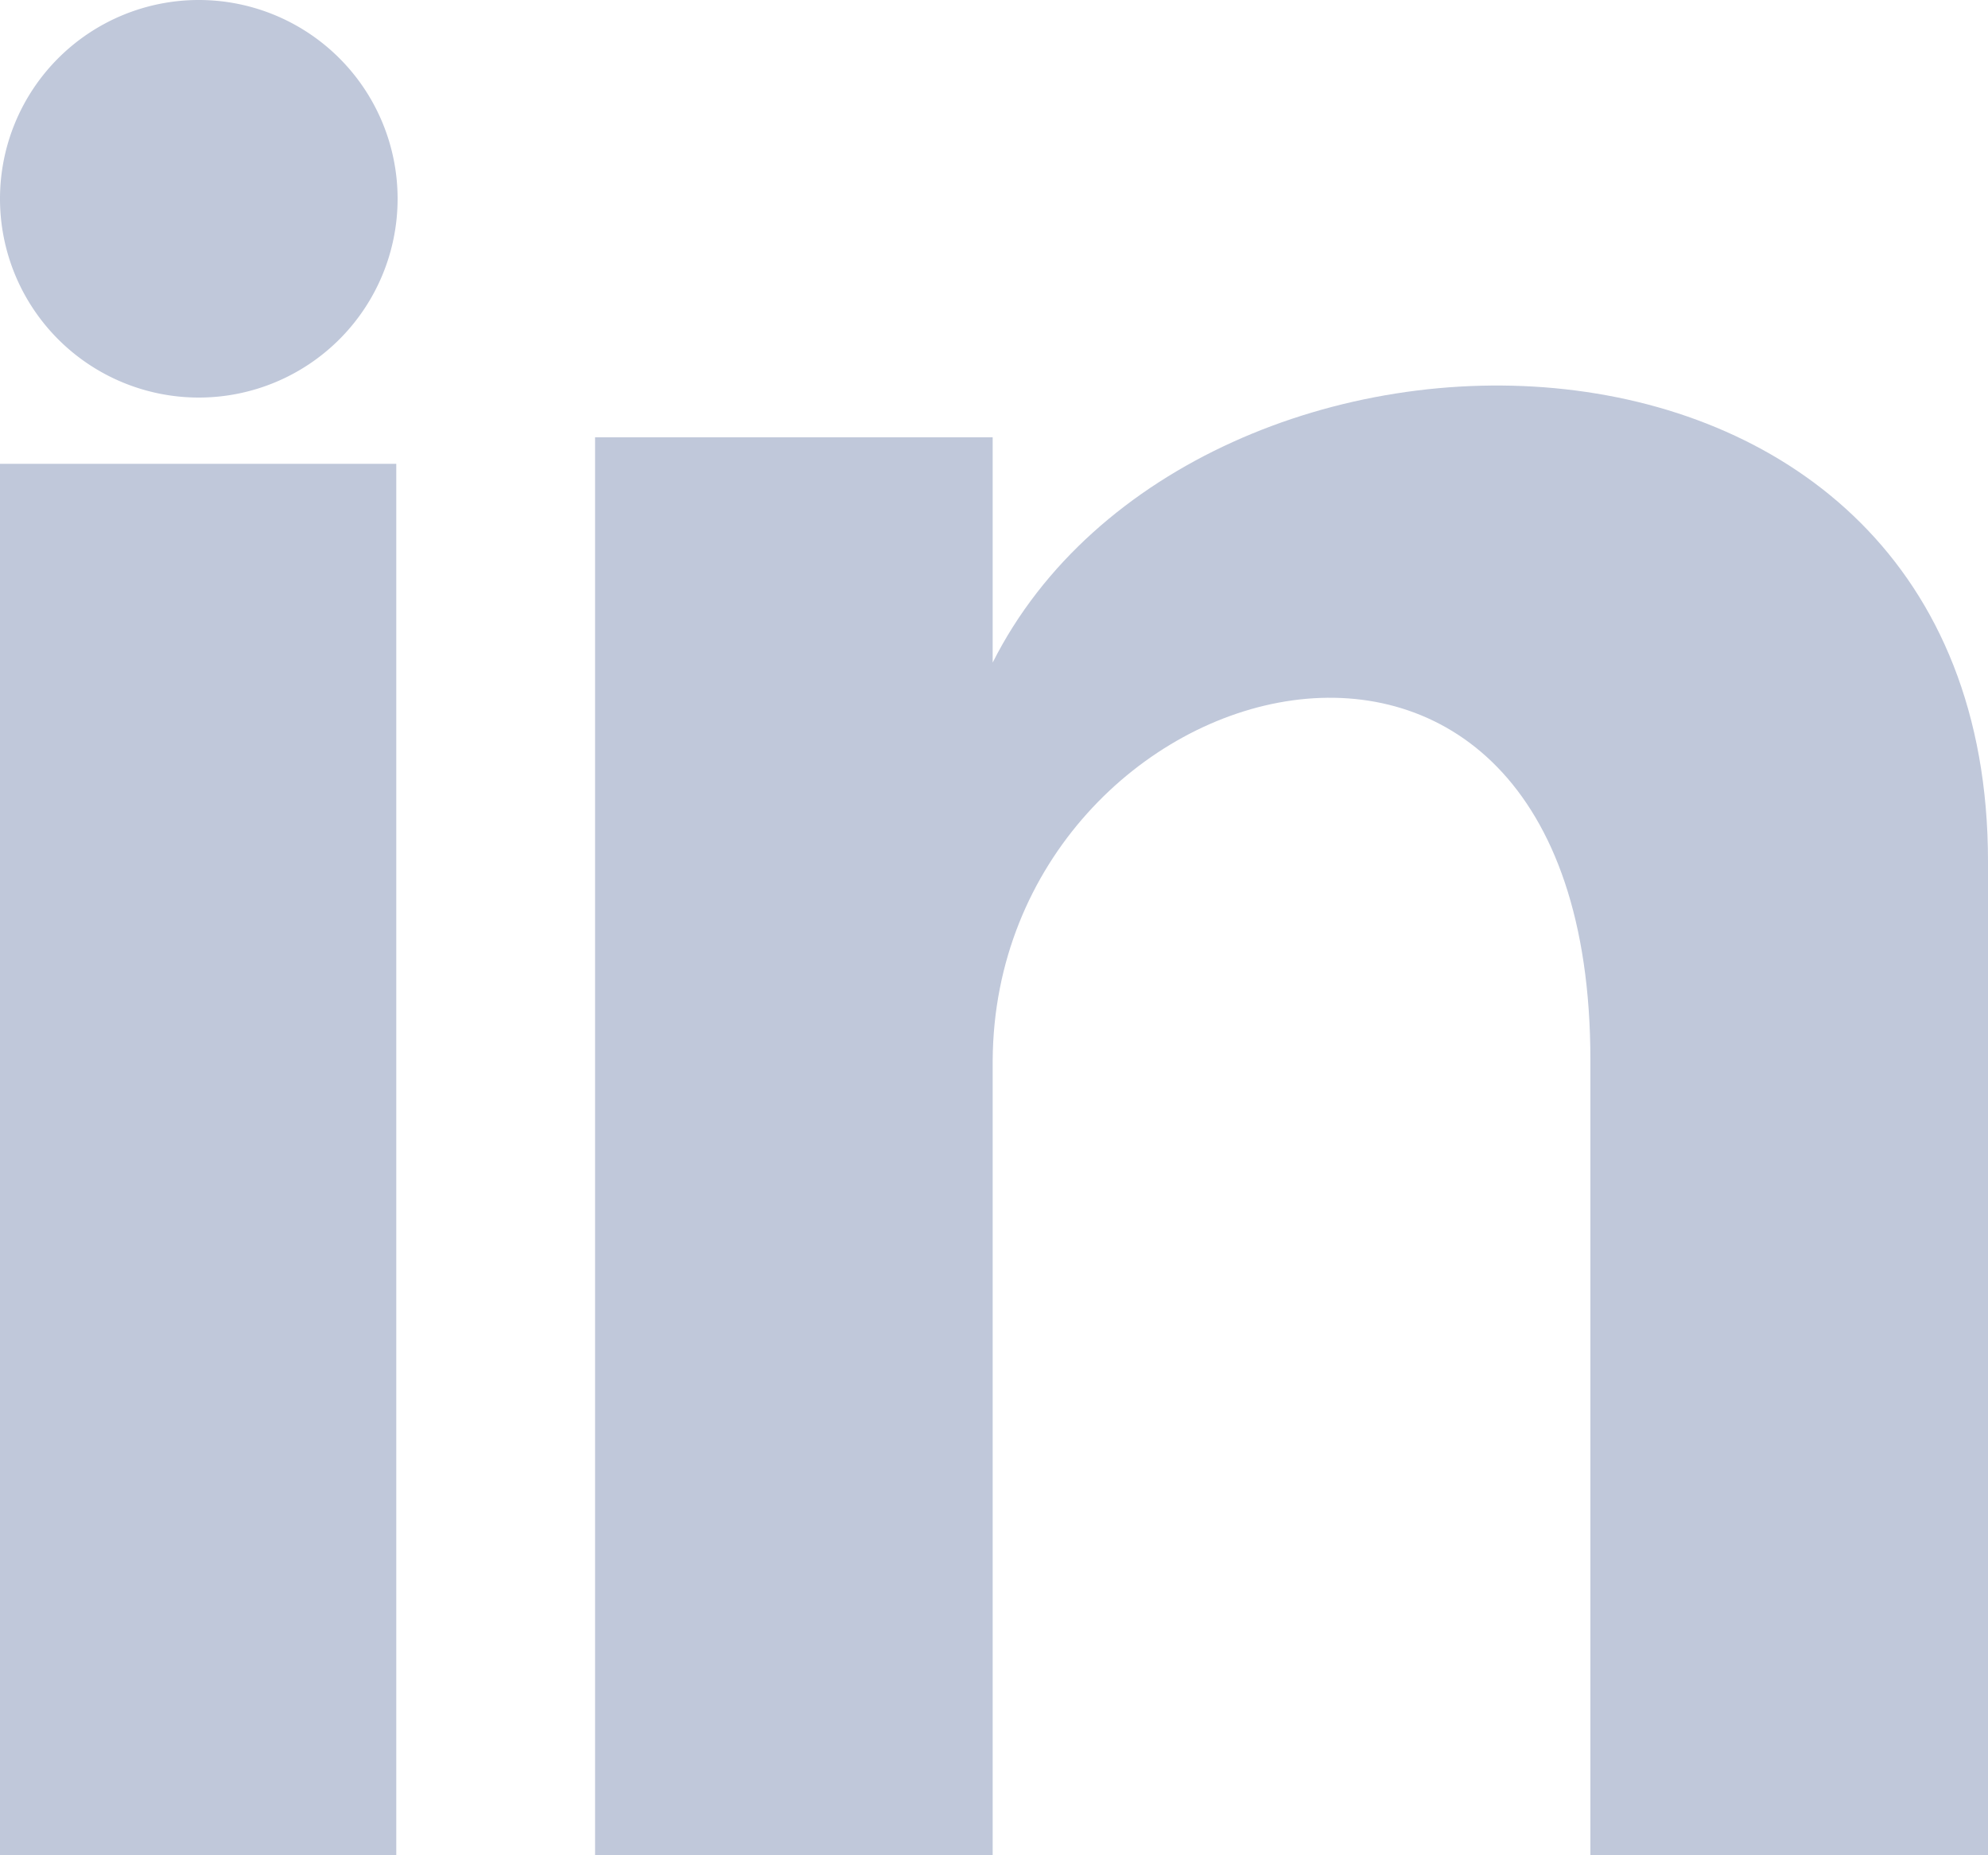 <svg xmlns="http://www.w3.org/2000/svg" viewBox="0 0 15 14"><defs><style>.cls-1{fill:#c0c8da;fill-rule:evenodd;}</style></defs><g id="Layer_2" data-name="Layer 2"><g id="Layer_1-2" data-name="Layer 1"><g id="linked"><g id="Linkedin"><polygon id="Fill-15" class="cls-1" points="0 14 2.99 14 2.99 3.5 0 3.5 0 14"/><path id="Fill-16" class="cls-1" d="M3,1.5A1.5,1.5,0,1,1,1.5,0,1.5,1.5,0,0,1,3,1.5"/><path id="Fill-17" class="cls-1" d="M7.49,5V3.3h-3V14h3V8C7.51,5,12,3.76,12,8v6h3V6.5C15,2,9,2,7.49,5"/></g></g></g></g></svg>
